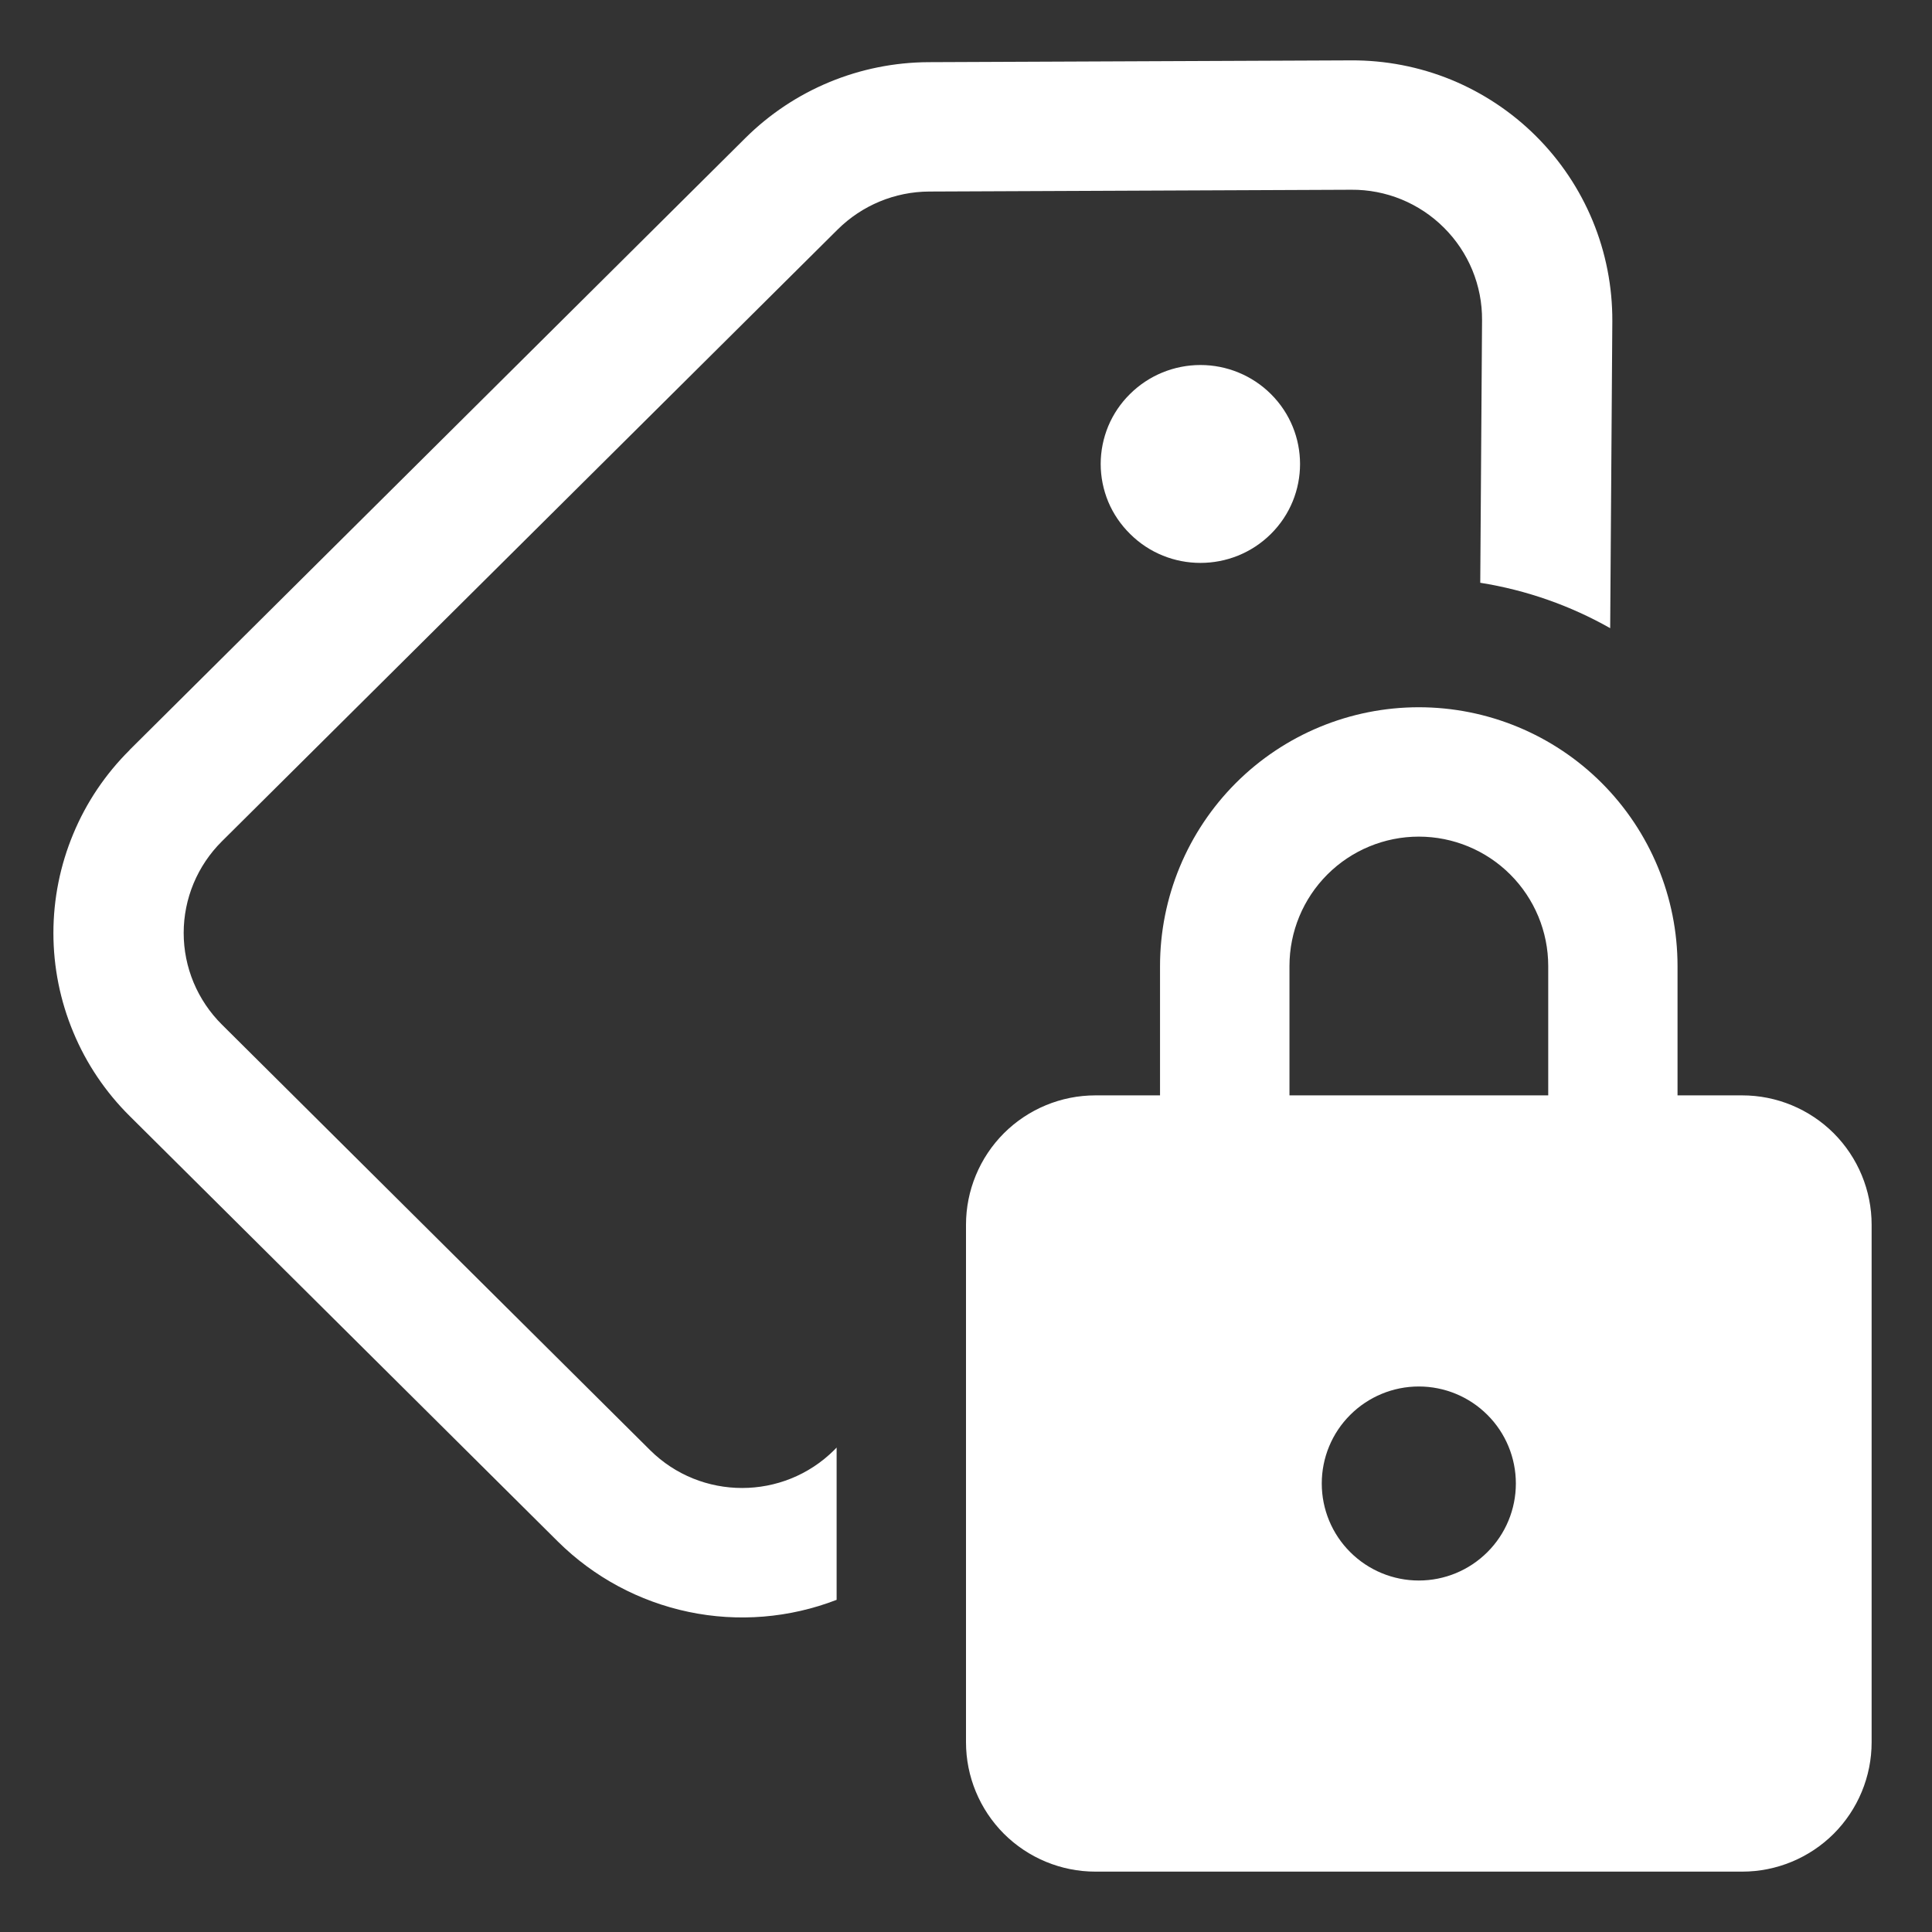 <svg width="28" height="28" viewBox="0 0 28 28" fill="none" xmlns="http://www.w3.org/2000/svg">
<rect x="0" y="0" width="28" height="28" fill="#333333" stroke="none"/>
<path d="M16.378 7.738C16.94 8.298 17.855 8.298 18.419 7.738C18.982 7.179 18.982 6.271 18.419 5.711C18.148 5.441 17.78 5.29 17.398 5.29C17.015 5.29 16.647 5.441 16.376 5.711C16.242 5.843 16.135 6.001 16.062 6.175C15.99 6.349 15.952 6.536 15.952 6.724C15.952 6.913 15.99 7.099 16.062 7.273C16.135 7.447 16.243 7.605 16.378 7.738ZM1.88 10.869C1.53 11.216 1.251 11.629 1.062 12.085C0.872 12.54 0.774 13.029 0.774 13.522C0.774 14.015 0.872 14.504 1.062 14.959C1.251 15.415 1.53 15.828 1.88 16.175L8.086 22.342C8.606 22.857 9.264 23.211 9.981 23.361C10.697 23.511 11.442 23.45 12.125 23.186V20.979L12.089 21.016C11.352 21.748 10.158 21.748 9.421 21.016L3.215 14.848C3.04 14.674 2.901 14.467 2.806 14.24C2.711 14.012 2.662 13.768 2.662 13.521C2.662 13.274 2.711 13.03 2.806 12.802C2.901 12.575 3.04 12.368 3.215 12.194L12.14 3.326C12.493 2.976 12.969 2.778 13.466 2.776L19.586 2.75C19.834 2.748 20.081 2.796 20.311 2.89C20.542 2.985 20.751 3.124 20.927 3.3C21.103 3.475 21.243 3.684 21.338 3.914C21.433 4.145 21.481 4.391 21.479 4.64L21.453 8.446C22.128 8.553 22.764 8.78 23.336 9.104L23.367 4.653C23.369 4.156 23.273 3.662 23.083 3.202C22.893 2.742 22.614 2.325 22.261 1.973C21.909 1.622 21.49 1.344 21.03 1.155C20.569 0.967 20.076 0.872 19.578 0.875L13.458 0.901C12.463 0.905 11.509 1.299 10.803 2L1.878 10.869H1.88ZM16.812 14V15.875H15.875C15.378 15.875 14.901 16.073 14.549 16.424C14.198 16.776 14 17.253 14 17.75V25.25C14 25.747 14.198 26.224 14.549 26.576C14.901 26.927 15.378 27.125 15.875 27.125H25.25C25.747 27.125 26.224 26.927 26.576 26.576C26.927 26.224 27.125 25.747 27.125 25.25V17.75C27.125 17.253 26.927 16.776 26.576 16.424C26.224 16.073 25.747 15.875 25.25 15.875H24.312V14C24.312 13.005 23.917 12.052 23.214 11.348C22.511 10.645 21.557 10.25 20.562 10.25C19.568 10.25 18.614 10.645 17.911 11.348C17.208 12.052 16.812 13.005 16.812 14ZM18.688 15.875V14C18.688 13.503 18.885 13.026 19.237 12.674C19.588 12.323 20.065 12.125 20.562 12.125C21.06 12.125 21.537 12.323 21.888 12.674C22.24 13.026 22.438 13.503 22.438 14V15.875H18.688ZM20.562 20.094C20.936 20.094 21.293 20.242 21.557 20.506C21.821 20.769 21.969 21.127 21.969 21.5C21.969 21.873 21.821 22.231 21.557 22.494C21.293 22.758 20.936 22.906 20.562 22.906C20.19 22.906 19.832 22.758 19.568 22.494C19.304 22.231 19.156 21.873 19.156 21.5C19.156 21.127 19.304 20.769 19.568 20.506C19.832 20.242 20.19 20.094 20.562 20.094Z" fill="#FFF"/>
</svg>

